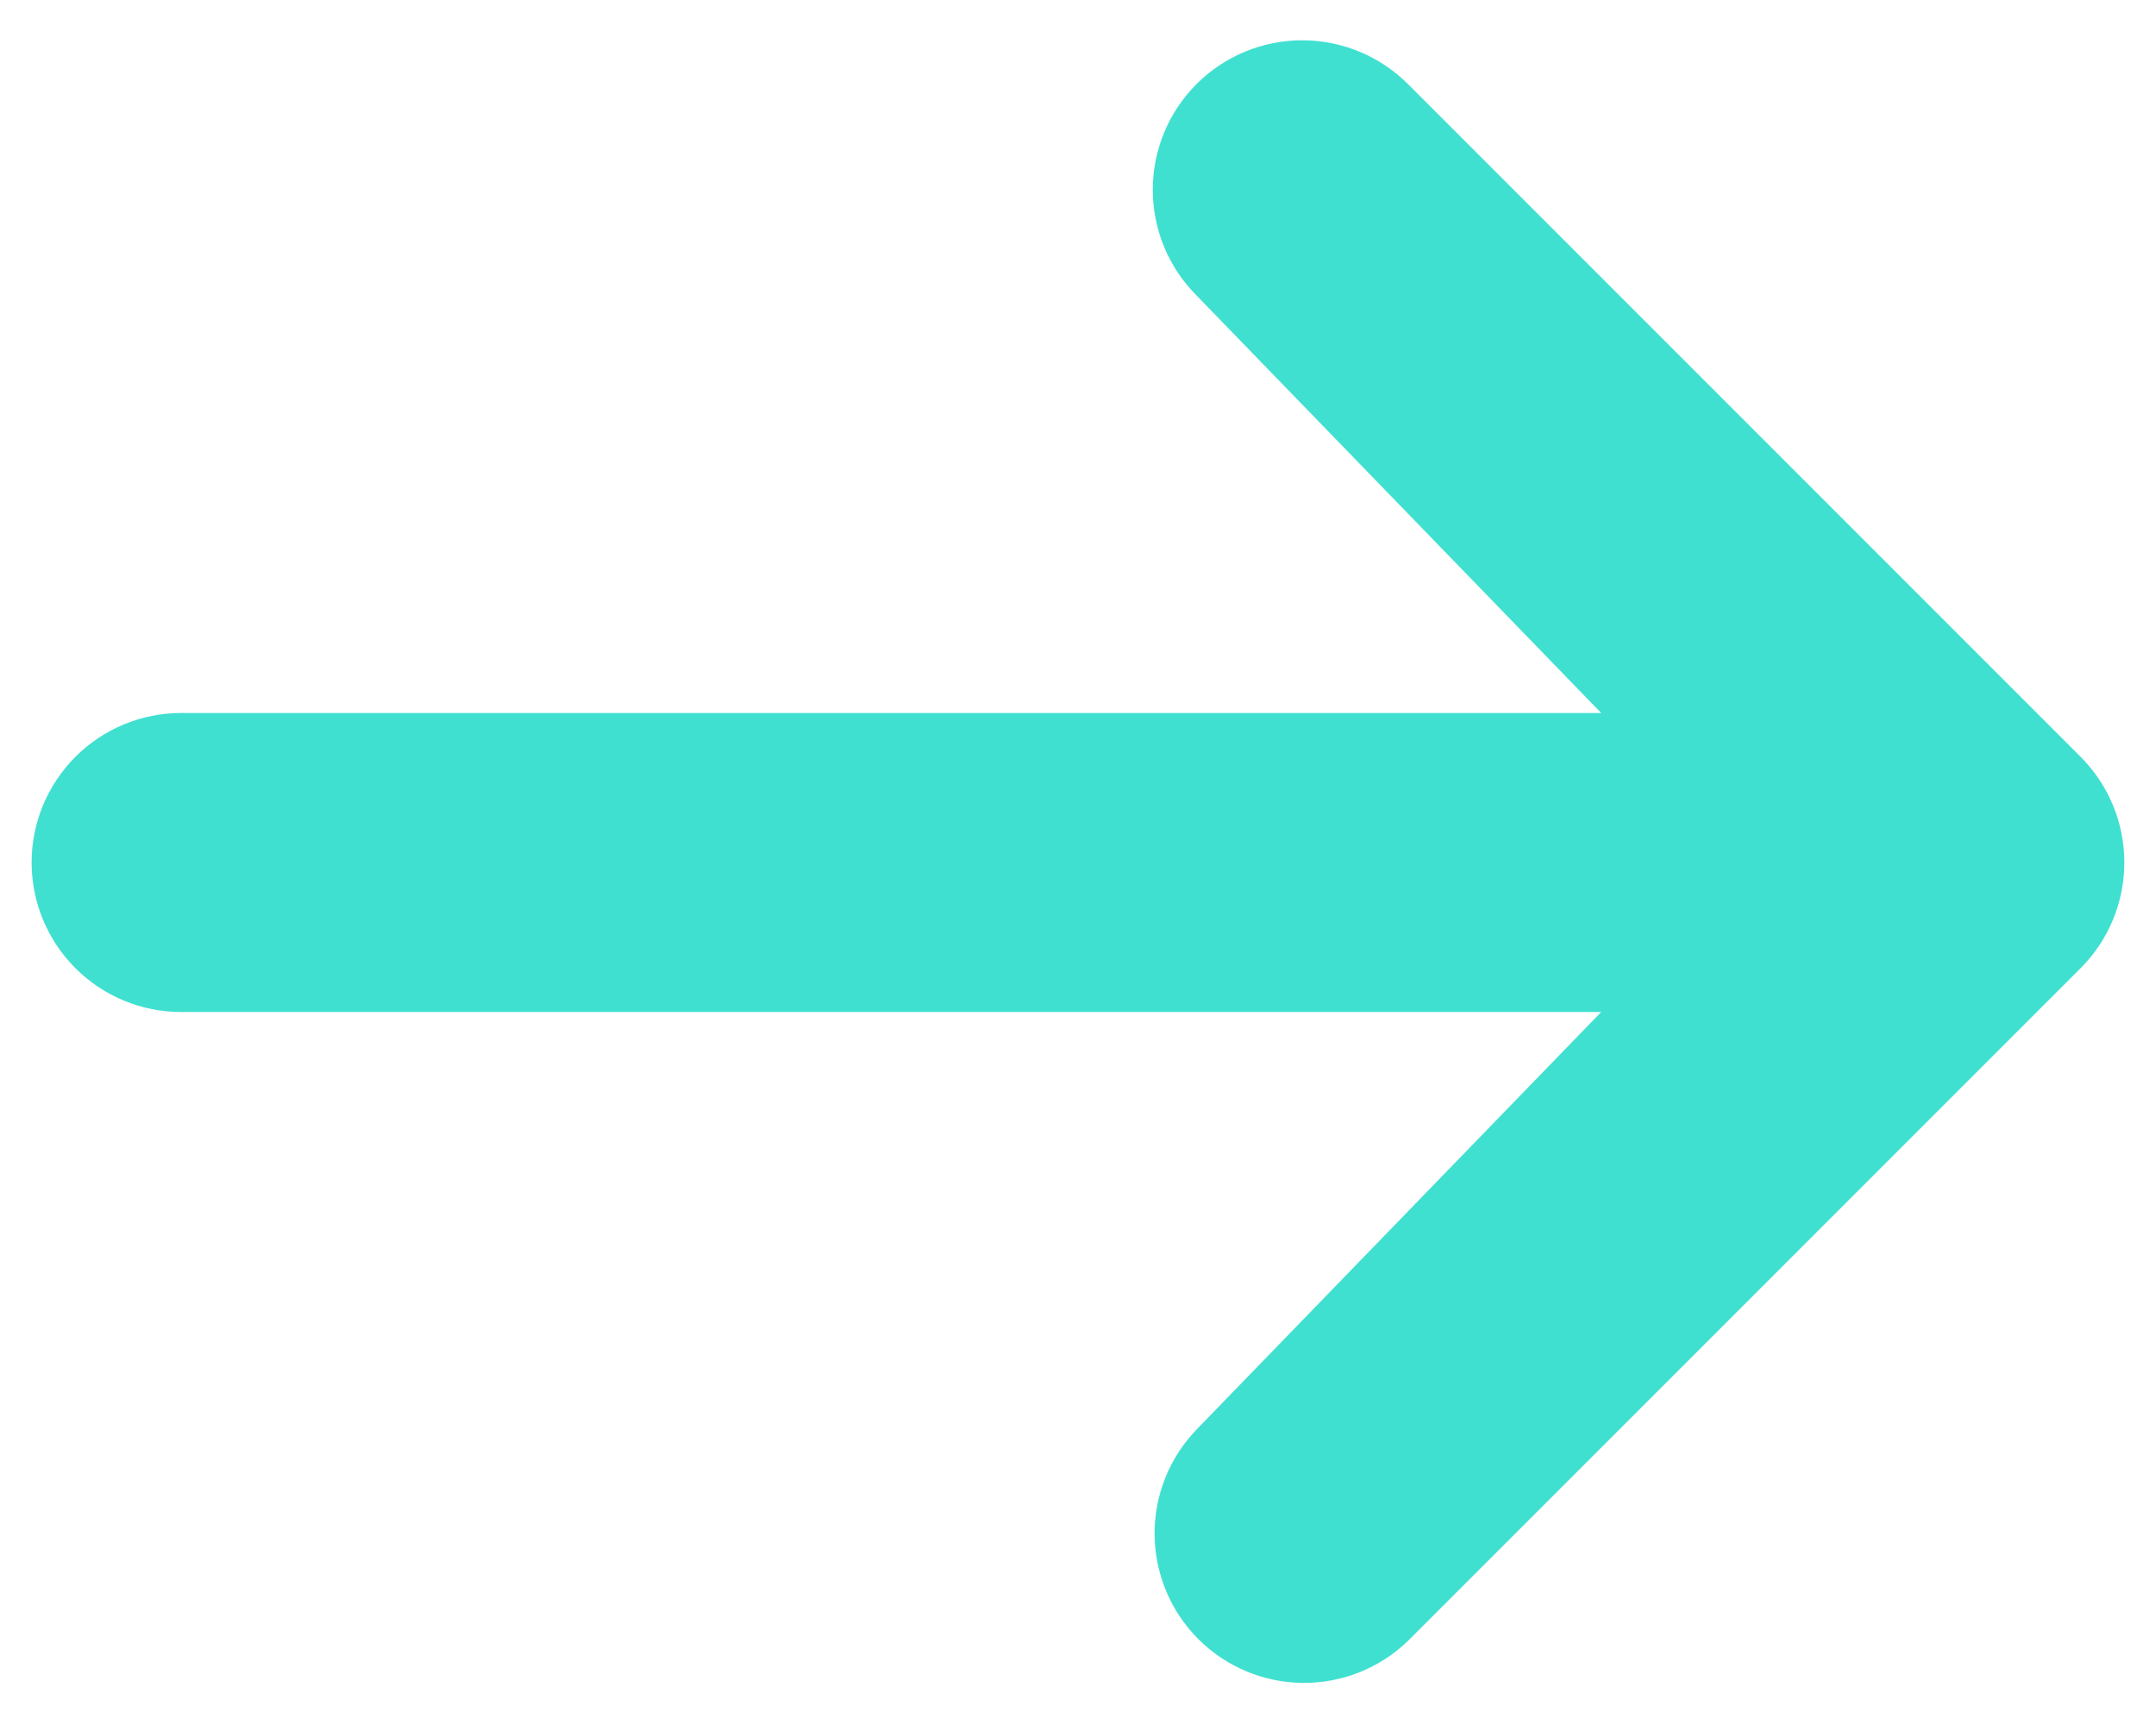 <svg width="50" height="40" viewBox="0 0 50 40" fill="none" xmlns="http://www.w3.org/2000/svg">
<path d="M27.749 1.949C28.399 1.299 29.281 0.934 30.2 0.934C31.119 0.934 32.001 1.299 32.651 1.949L48.251 17.549C48.901 18.199 49.266 19.081 49.266 20C49.266 20.919 48.901 21.801 48.251 22.451L32.651 38.051C31.997 38.682 31.122 39.032 30.212 39.024C29.304 39.016 28.434 38.651 27.791 38.009C27.149 37.366 26.784 36.496 26.776 35.587C26.768 34.679 27.118 33.803 27.749 33.149L37.133 23.467L4.2 23.467C3.281 23.467 2.399 23.101 1.749 22.451C1.099 21.801 0.733 20.919 0.733 20C0.733 19.081 1.099 18.199 1.749 17.549C2.399 16.899 3.281 16.533 4.2 16.533L37.133 16.533L27.749 6.851C27.099 6.201 26.734 5.319 26.734 4.4C26.734 3.481 27.099 2.599 27.749 1.949Z" fill="#40E0D0"/>
</svg>
